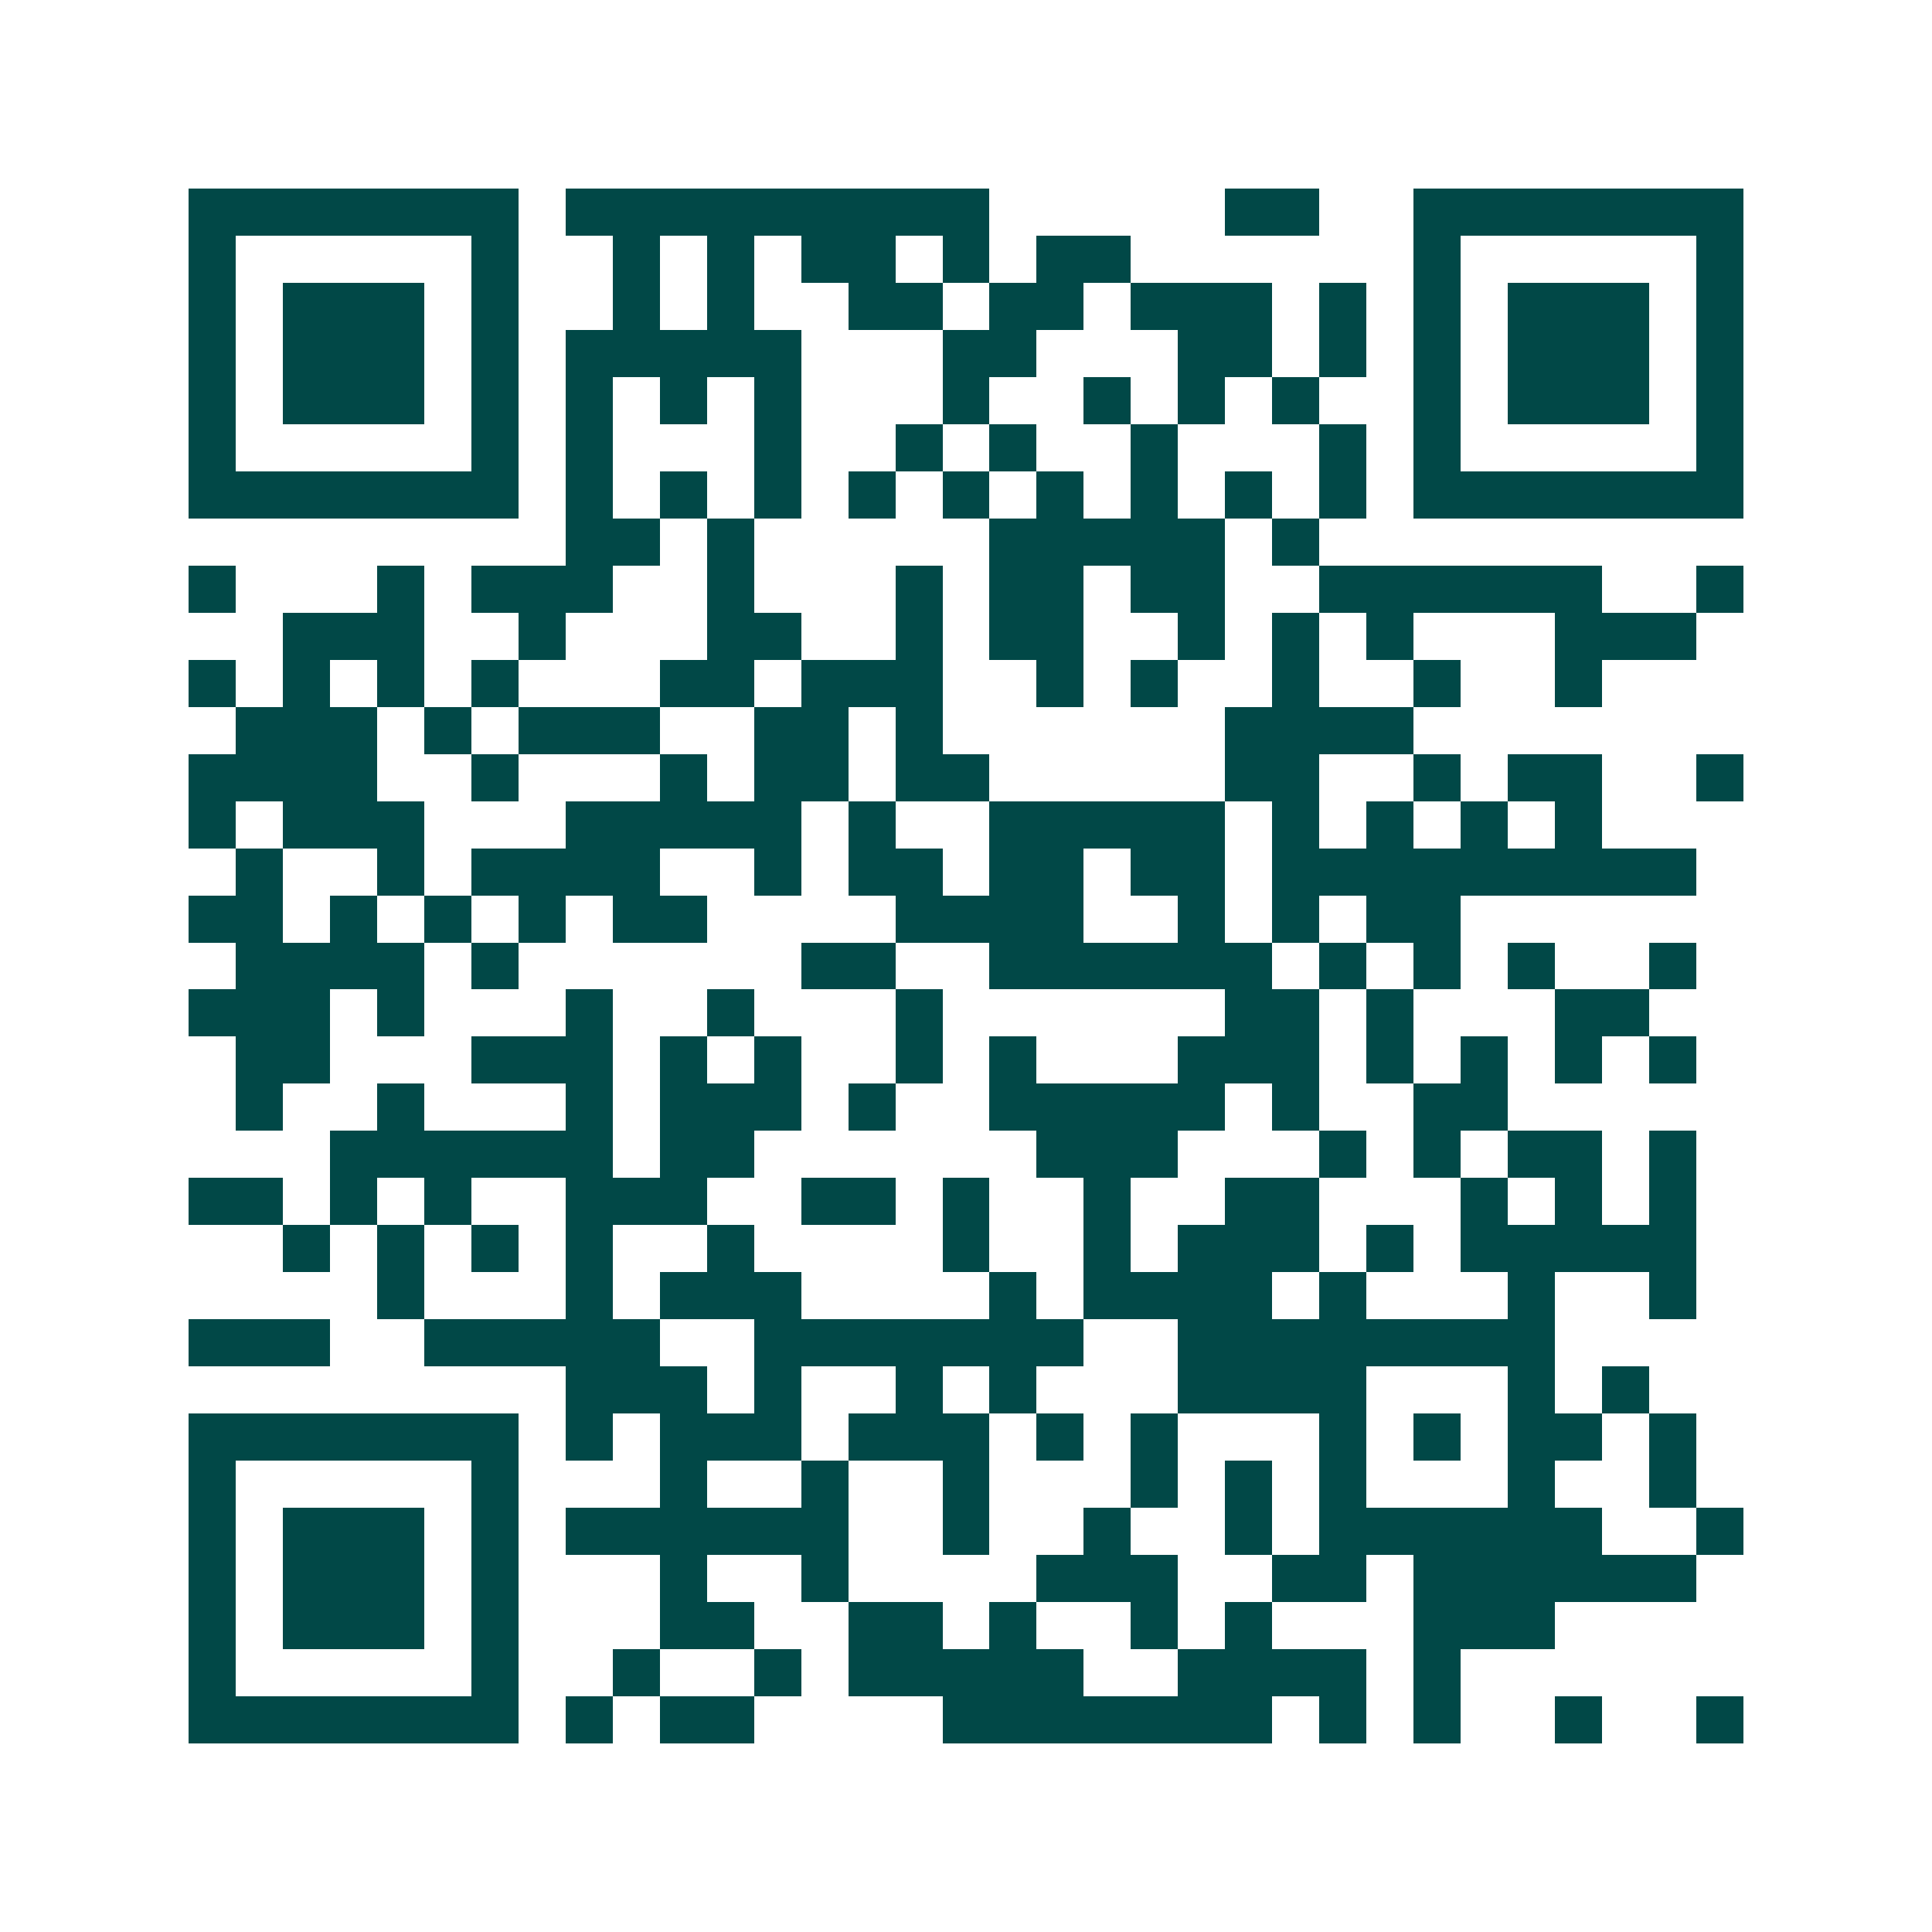 <svg xmlns="http://www.w3.org/2000/svg" width="200" height="200" viewBox="0 0 41 41" shape-rendering="crispEdges"><path fill="#ffffff" d="M0 0h41v41H0z"/><path stroke="#014847" d="M4 4.5h7m1 0h9m5 0h2m2 0h7M4 5.5h1m5 0h1m2 0h1m1 0h1m1 0h2m1 0h1m1 0h2m6 0h1m5 0h1M4 6.5h1m1 0h3m1 0h1m2 0h1m1 0h1m2 0h2m1 0h2m1 0h3m1 0h1m1 0h1m1 0h3m1 0h1M4 7.5h1m1 0h3m1 0h1m1 0h5m3 0h2m3 0h2m1 0h1m1 0h1m1 0h3m1 0h1M4 8.5h1m1 0h3m1 0h1m1 0h1m1 0h1m1 0h1m3 0h1m2 0h1m1 0h1m1 0h1m2 0h1m1 0h3m1 0h1M4 9.5h1m5 0h1m1 0h1m3 0h1m2 0h1m1 0h1m2 0h1m3 0h1m1 0h1m5 0h1M4 10.5h7m1 0h1m1 0h1m1 0h1m1 0h1m1 0h1m1 0h1m1 0h1m1 0h1m1 0h1m1 0h7M12 11.5h2m1 0h1m5 0h5m1 0h1M4 12.5h1m3 0h1m1 0h3m2 0h1m3 0h1m1 0h2m1 0h2m2 0h6m2 0h1M6 13.5h3m2 0h1m3 0h2m2 0h1m1 0h2m2 0h1m1 0h1m1 0h1m3 0h3M4 14.5h1m1 0h1m1 0h1m1 0h1m3 0h2m1 0h3m2 0h1m1 0h1m2 0h1m2 0h1m2 0h1M5 15.5h3m1 0h1m1 0h3m2 0h2m1 0h1m6 0h4M4 16.5h4m2 0h1m3 0h1m1 0h2m1 0h2m5 0h2m2 0h1m1 0h2m2 0h1M4 17.5h1m1 0h3m3 0h5m1 0h1m2 0h5m1 0h1m1 0h1m1 0h1m1 0h1M5 18.5h1m2 0h1m1 0h4m2 0h1m1 0h2m1 0h2m1 0h2m1 0h9M4 19.5h2m1 0h1m1 0h1m1 0h1m1 0h2m4 0h4m2 0h1m1 0h1m1 0h2M5 20.5h4m1 0h1m6 0h2m2 0h6m1 0h1m1 0h1m1 0h1m2 0h1M4 21.5h3m1 0h1m3 0h1m2 0h1m3 0h1m6 0h2m1 0h1m3 0h2M5 22.5h2m3 0h3m1 0h1m1 0h1m2 0h1m1 0h1m3 0h3m1 0h1m1 0h1m1 0h1m1 0h1M5 23.5h1m2 0h1m3 0h1m1 0h3m1 0h1m2 0h5m1 0h1m2 0h2M7 24.5h6m1 0h2m6 0h3m3 0h1m1 0h1m1 0h2m1 0h1M4 25.5h2m1 0h1m1 0h1m2 0h3m2 0h2m1 0h1m2 0h1m2 0h2m3 0h1m1 0h1m1 0h1M6 26.5h1m1 0h1m1 0h1m1 0h1m2 0h1m4 0h1m2 0h1m1 0h3m1 0h1m1 0h5M8 27.5h1m3 0h1m1 0h3m4 0h1m1 0h4m1 0h1m3 0h1m2 0h1M4 28.5h3m2 0h5m2 0h7m2 0h8M12 29.5h3m1 0h1m2 0h1m1 0h1m3 0h4m3 0h1m1 0h1M4 30.5h7m1 0h1m1 0h3m1 0h3m1 0h1m1 0h1m3 0h1m1 0h1m1 0h2m1 0h1M4 31.5h1m5 0h1m3 0h1m2 0h1m2 0h1m3 0h1m1 0h1m1 0h1m3 0h1m2 0h1M4 32.5h1m1 0h3m1 0h1m1 0h6m2 0h1m2 0h1m2 0h1m1 0h6m2 0h1M4 33.5h1m1 0h3m1 0h1m3 0h1m2 0h1m4 0h3m2 0h2m1 0h6M4 34.5h1m1 0h3m1 0h1m3 0h2m2 0h2m1 0h1m2 0h1m1 0h1m3 0h3M4 35.5h1m5 0h1m2 0h1m2 0h1m1 0h5m2 0h4m1 0h1M4 36.5h7m1 0h1m1 0h2m4 0h7m1 0h1m1 0h1m2 0h1m2 0h1"/></svg>

